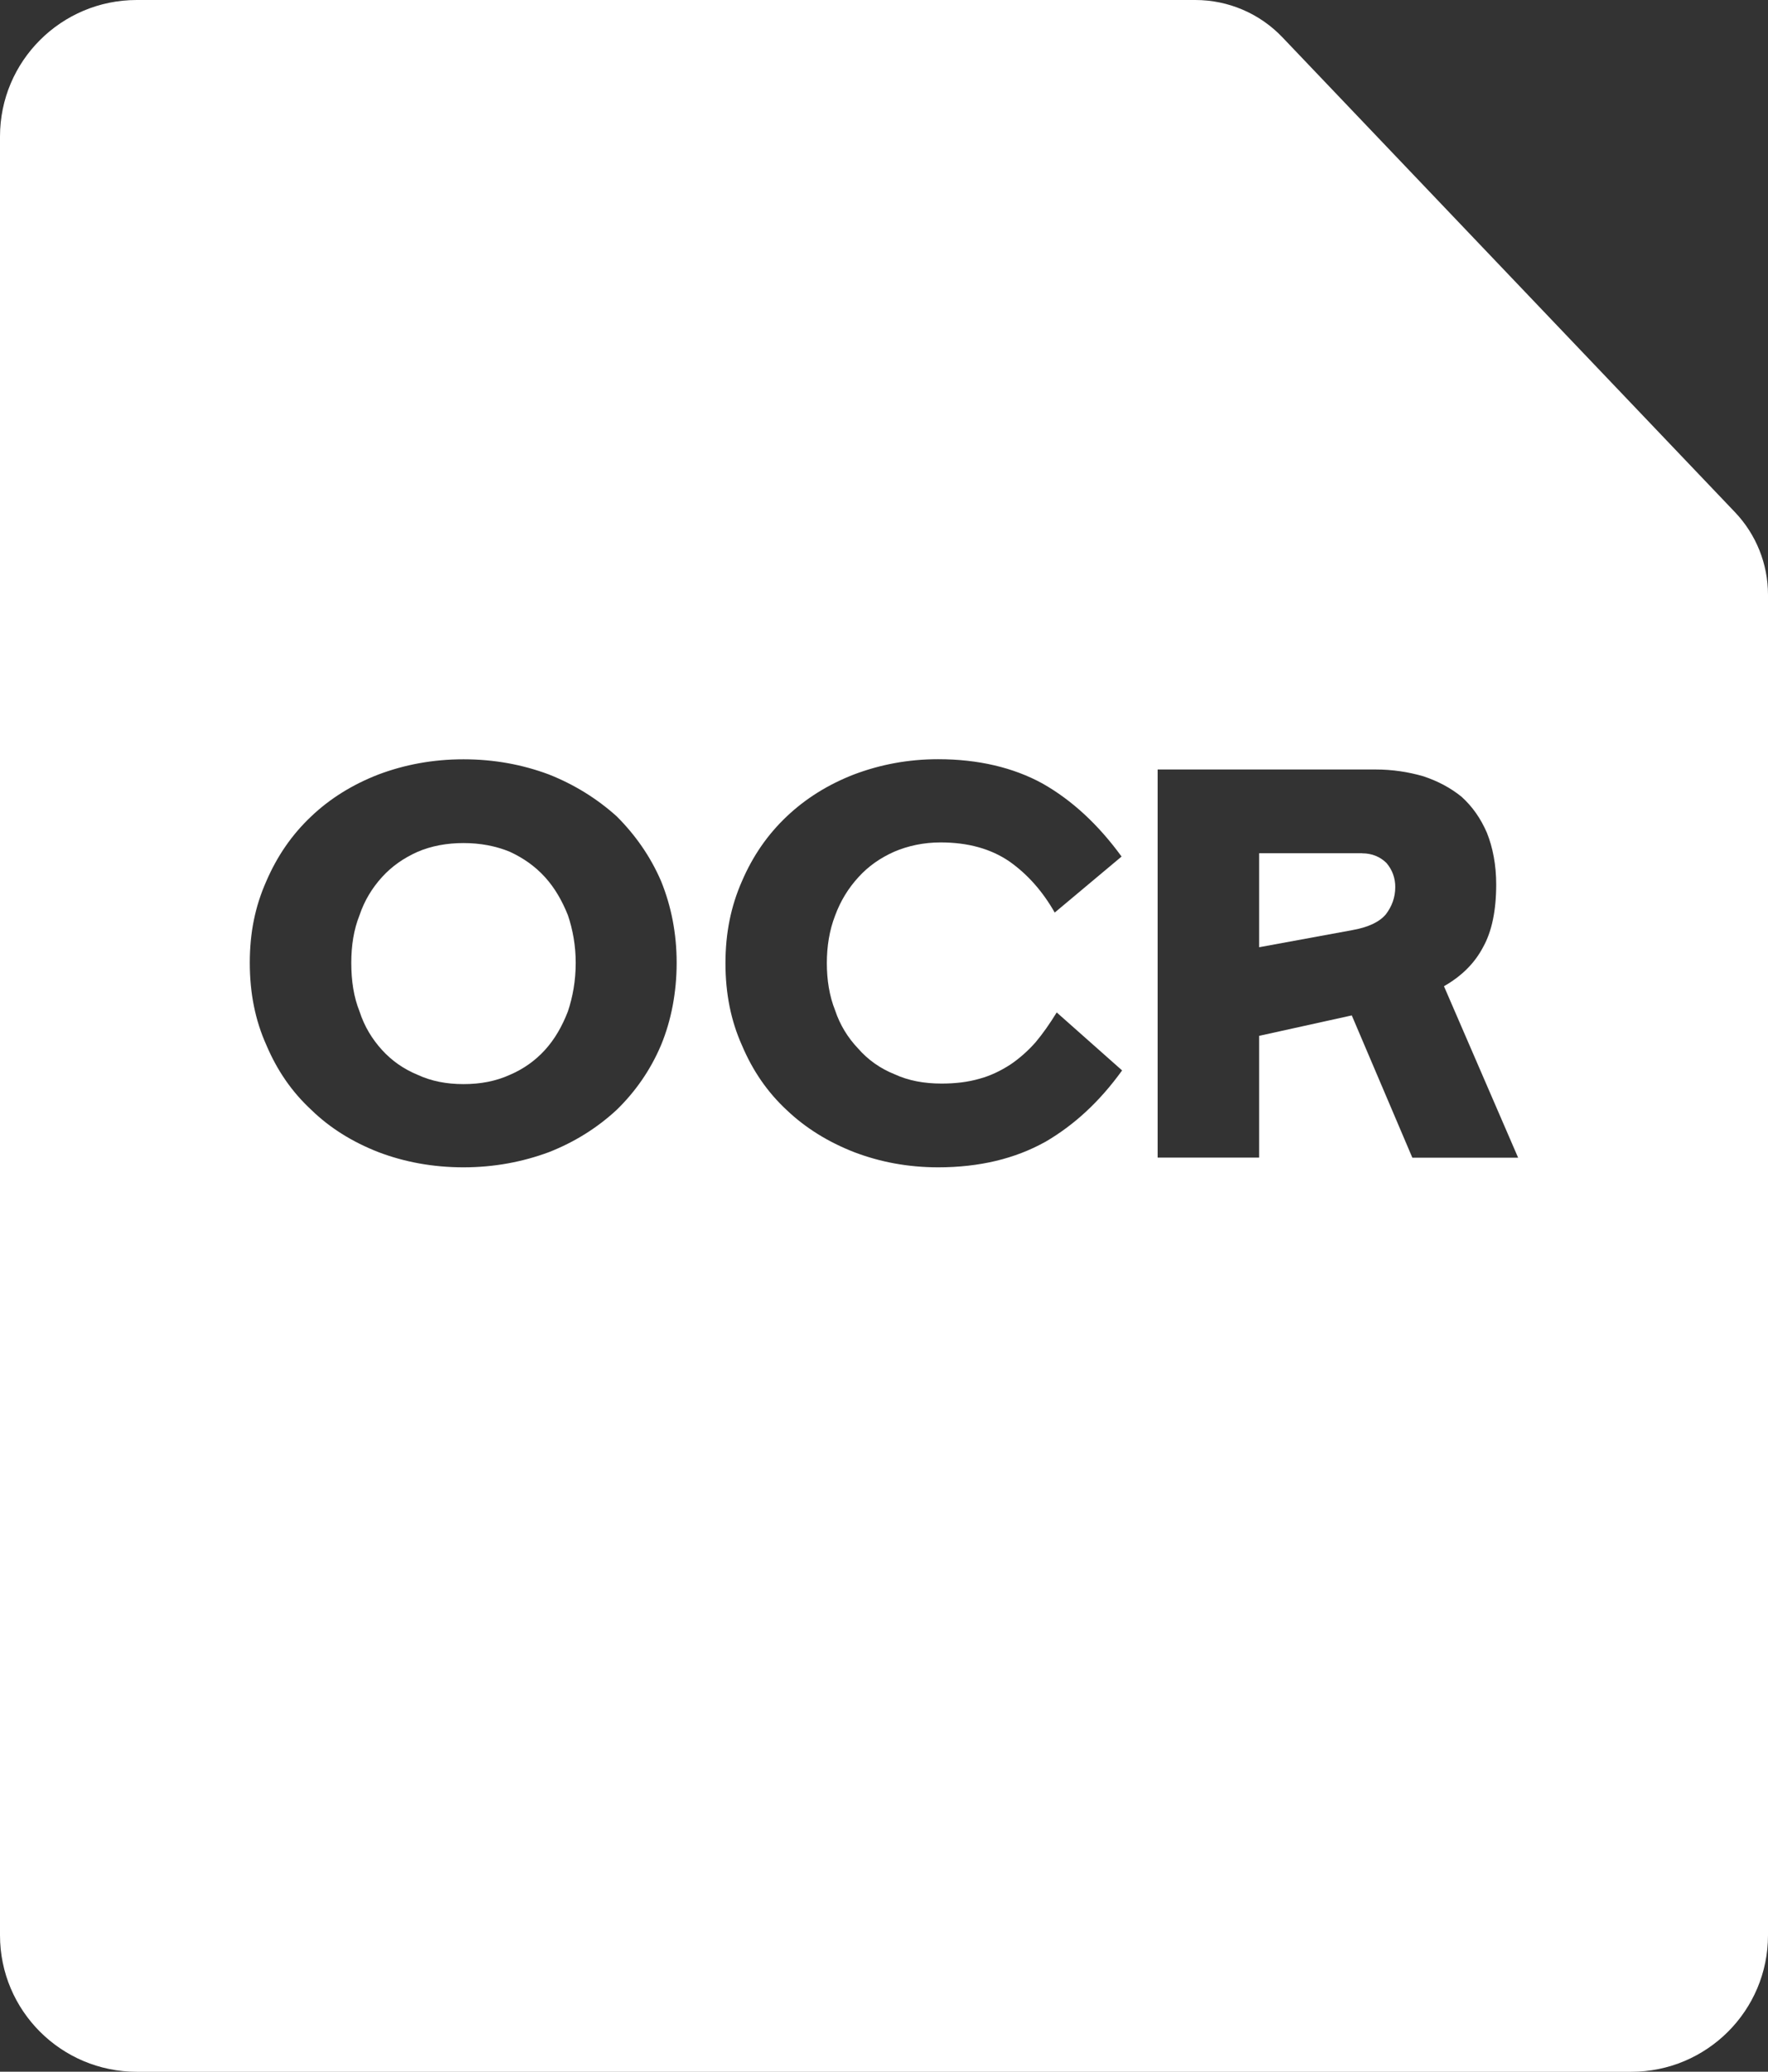 <svg width="210" height="246" viewBox="0 0 210 246" fill="none" xmlns="http://www.w3.org/2000/svg">
<rect x="0" y="0" width="210" height="246" fill="#333333" stroke="none"/>
<g clip-path="url(#clip0_18_2)">
<path d="M206.068 60.81L152.322 4.427C149.633 1.604 145.893 0 141.982 0H16.244C7.275 0 0 7.26 0 16.21V229.8C0 238.75 7.275 246.011 16.244 246.011H193.756C202.725 246.011 210 238.75 210 229.8V70.626C210 66.969 208.596 63.462 206.068 60.81ZM78.518 124.101C77.243 127.106 75.443 129.651 73.247 131.79C70.932 133.928 68.264 135.607 65.189 136.815C62.06 137.97 58.696 138.612 55.053 138.612C51.41 138.612 48.045 137.981 44.97 136.815C41.841 135.596 39.173 133.928 36.977 131.79C34.663 129.651 32.916 127.106 31.641 124.101C30.312 121.15 29.669 117.91 29.669 114.328C29.669 110.746 30.302 107.624 31.641 104.619C32.916 101.668 34.652 99.123 36.977 96.931C39.173 94.846 41.841 93.167 44.97 91.959C48.045 90.804 51.399 90.162 55.053 90.162C58.707 90.162 62.06 90.793 65.189 91.959C68.264 93.178 70.921 94.846 73.247 96.931C75.443 99.123 77.243 101.668 78.518 104.619C79.74 107.624 80.372 110.864 80.372 114.328C80.372 117.793 79.74 121.15 78.518 124.101ZM124.121 135.607C120.585 137.574 116.352 138.612 111.434 138.612C107.845 138.612 104.534 137.981 101.469 136.815C98.341 135.596 95.673 133.928 93.476 131.843C91.162 129.704 89.415 127.16 88.14 124.155C86.812 121.204 86.169 117.964 86.169 114.382C86.169 110.799 86.812 107.613 88.14 104.608C89.415 101.657 91.151 99.112 93.476 96.92C95.683 94.835 98.341 93.156 101.469 91.948C104.545 90.793 107.845 90.151 111.434 90.151C116.181 90.151 120.36 91.135 123.831 93.039C127.303 95.006 130.442 97.893 133.218 101.711L125.278 108.361C123.831 105.817 122.031 103.796 119.888 102.288C117.681 100.78 114.959 100.032 111.724 100.032C109.698 100.032 107.845 100.438 106.216 101.133C104.534 101.882 103.141 102.865 101.984 104.138C100.762 105.464 99.841 106.971 99.198 108.704C98.501 110.5 98.212 112.403 98.212 114.371C98.212 116.338 98.501 118.242 99.198 119.985C99.776 121.717 100.709 123.225 101.919 124.497C103.077 125.823 104.523 126.871 106.27 127.566C107.888 128.314 109.741 128.667 111.831 128.667C113.449 128.667 114.959 128.496 116.352 128.09C117.627 127.748 118.849 127.16 120.006 126.411C121.045 125.716 122.096 124.796 123.017 123.748C123.885 122.711 124.699 121.546 125.514 120.22L133.282 127.106C130.614 130.806 127.603 133.586 124.131 135.607H124.121ZM167.751 137.457L160.562 120.573L149.558 123V137.457H137.503V91.371H163.401C165.373 91.371 167.28 91.659 169.08 92.183C170.816 92.761 172.327 93.573 173.602 94.61C174.877 95.765 175.863 97.155 176.613 98.888C177.309 100.62 177.716 102.705 177.716 105.015C177.716 108.137 177.191 110.628 176.152 112.478C175.113 114.446 173.548 115.943 171.512 117.108L180.32 137.467H167.751V137.457Z" fill="white"/>
<path d="M161.783 101.315H149.558V112.478L160.562 110.457C162.533 110.115 163.862 109.473 164.623 108.554C165.319 107.624 165.726 106.586 165.726 105.314C165.726 104.277 165.383 103.293 164.687 102.48C163.937 101.732 162.951 101.326 161.794 101.326L161.783 101.315Z" fill="white"/>
<path d="M64.728 104.148C63.571 102.876 62.178 101.892 60.56 101.144C58.878 100.449 57.024 100.107 55.053 100.107C53.081 100.107 51.228 100.449 49.61 101.144C47.927 101.892 46.535 102.876 45.377 104.148C44.22 105.421 43.288 106.929 42.709 108.661C42.013 110.393 41.724 112.307 41.724 114.328C41.724 116.467 42.013 118.381 42.709 120.113C43.288 121.909 44.22 123.406 45.377 124.679C46.535 125.951 47.927 126.935 49.61 127.63C51.228 128.378 53.028 128.731 55.053 128.731C57.078 128.731 58.878 128.389 60.56 127.63C62.178 126.935 63.571 125.951 64.728 124.679C65.885 123.406 66.753 121.899 67.45 120.113C68.028 118.381 68.382 116.467 68.382 114.328C68.382 112.307 68.039 110.393 67.45 108.661C66.753 106.929 65.885 105.421 64.728 104.148Z" fill="white"/>
</g>
<defs>
<clipPath id="clip0_18_2">
<rect width="210" height="246" fill="white"/>
</clipPath>
</defs>
</svg>
